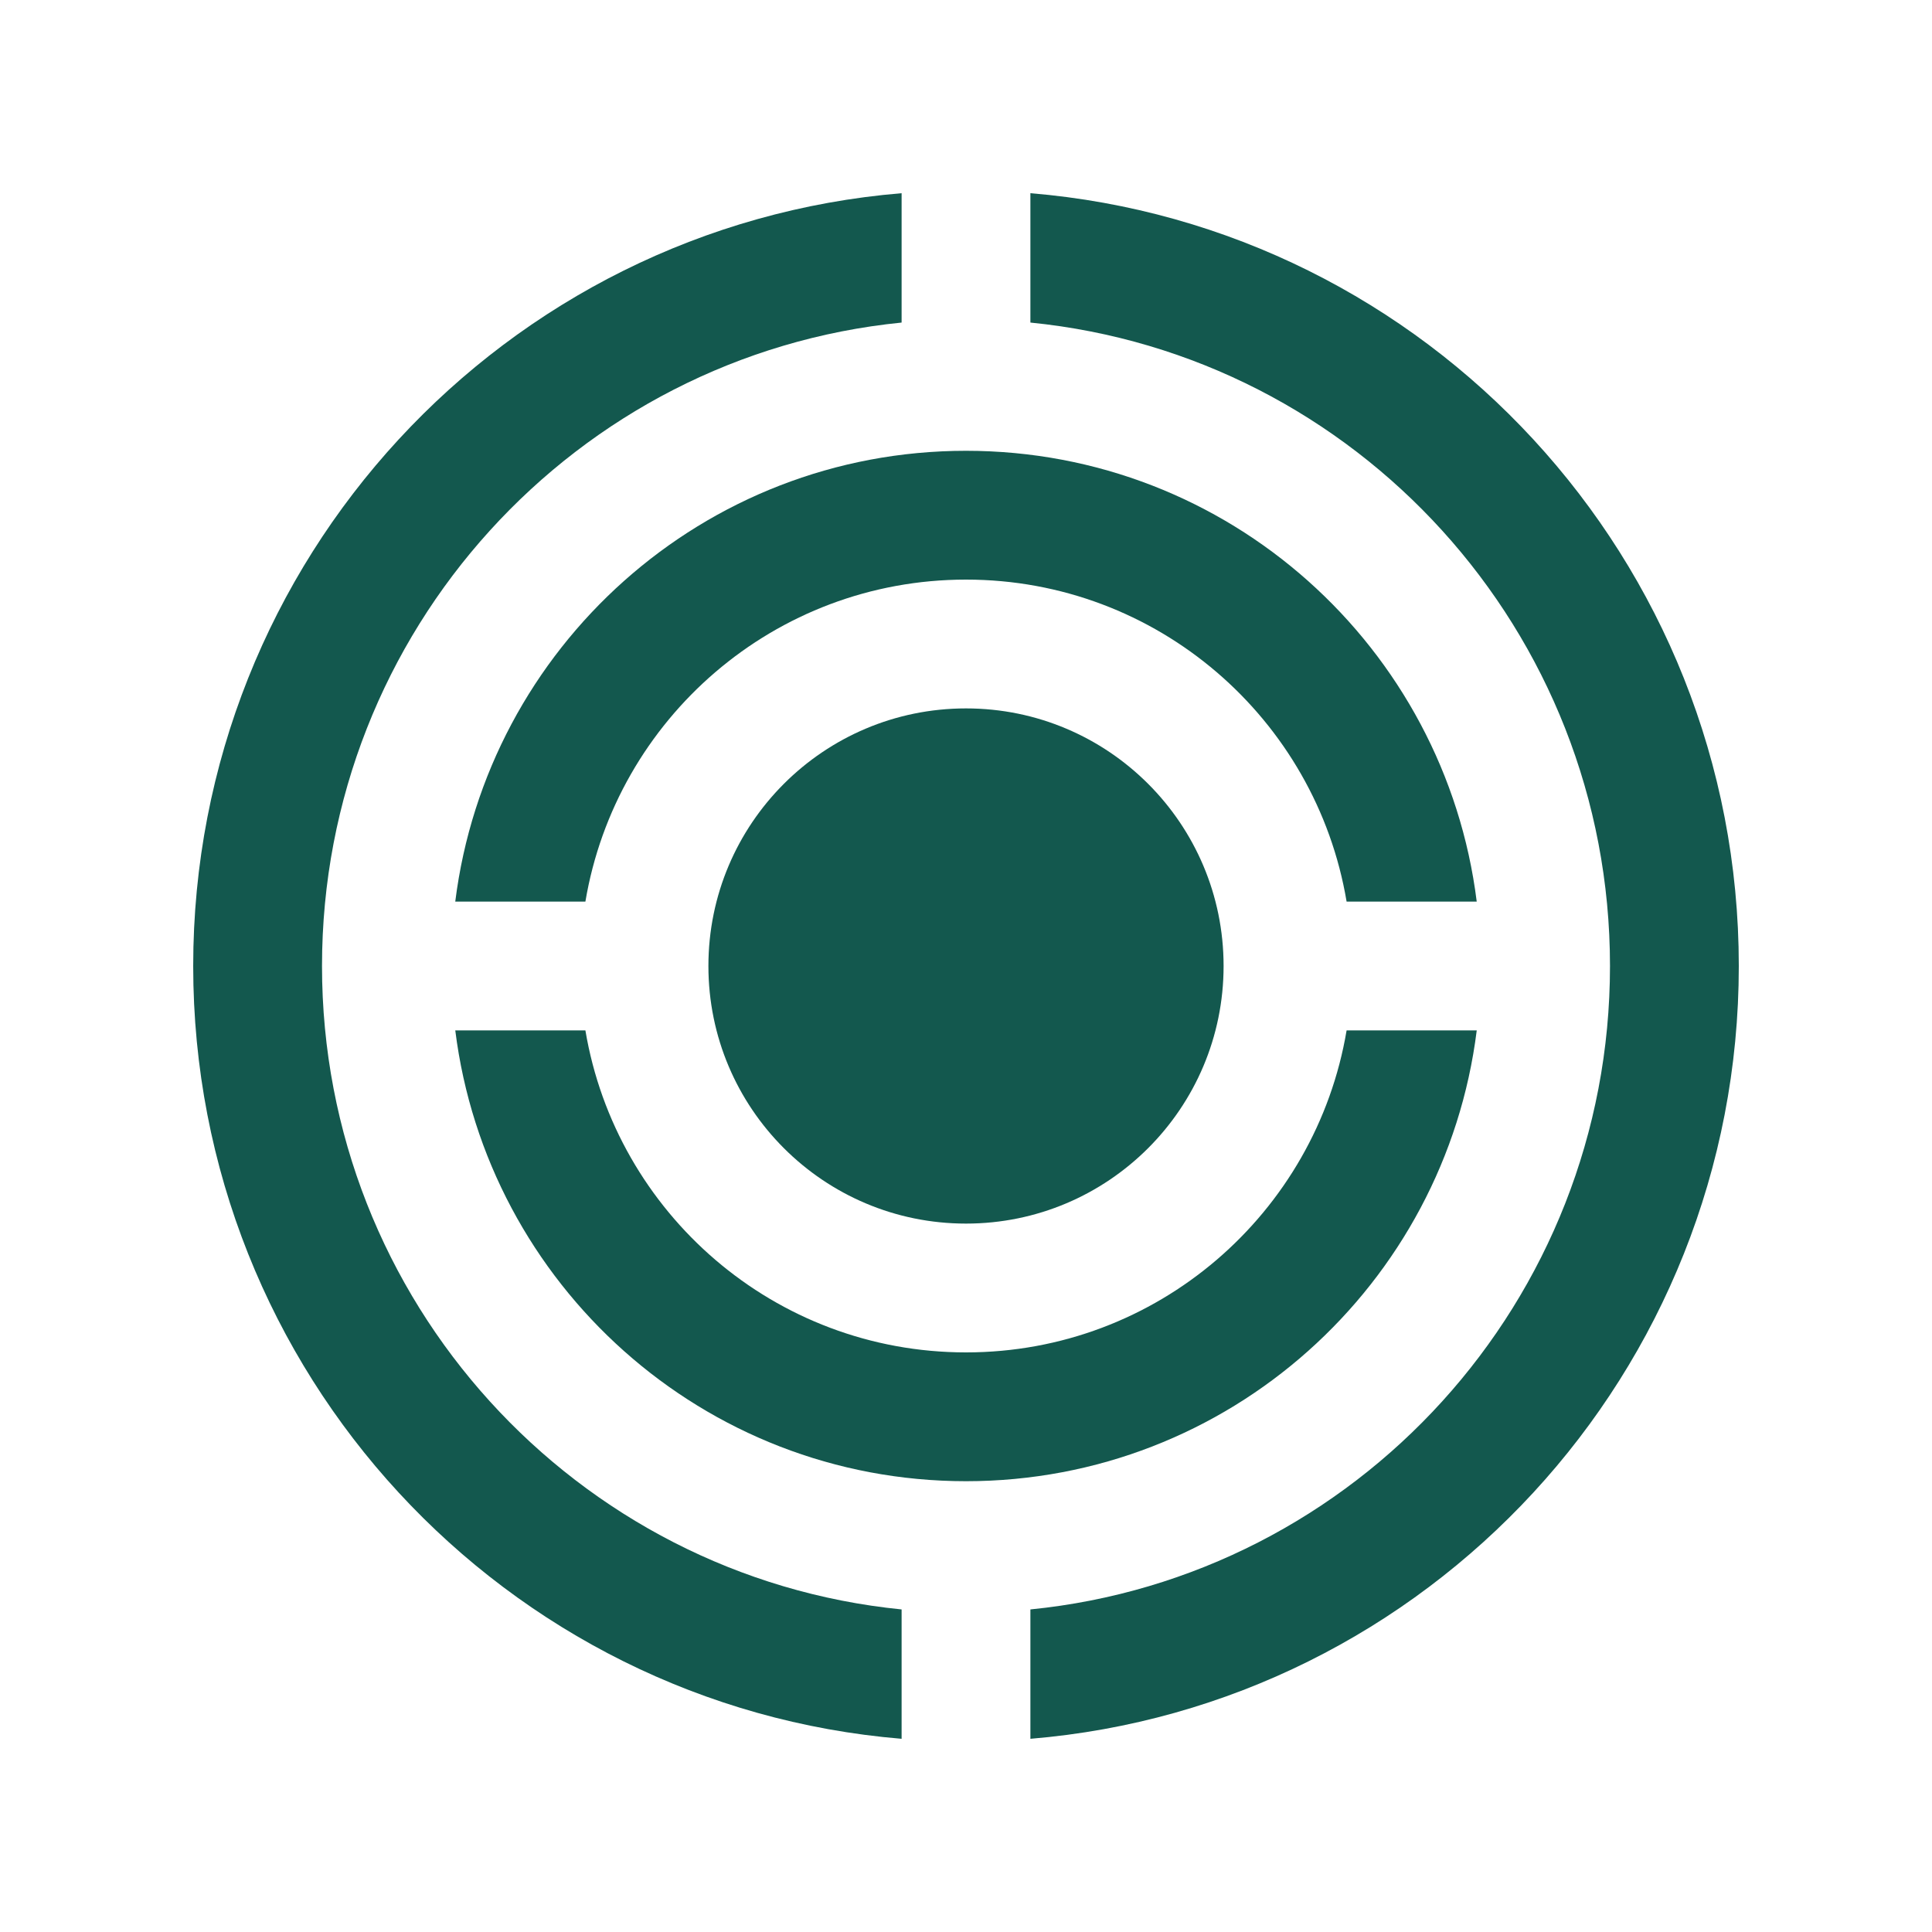 <svg xmlns="http://www.w3.org/2000/svg" fill="none" viewBox="0 0 100 100" height="100" width="100">
<path fill="#13584E" d="M46.667 83.304C29.824 81.624 16.667 67.357 16.667 50C16.667 32.64 29.824 18.376 46.667 16.696V10C26.14 11.702 10 28.948 10 50C10 71.052 26.14 88.298 46.667 90V83.304Z"></path>
<path fill="#13584E" d="M53.333 10V16.696C70.183 18.372 83.333 32.639 83.333 50C83.333 67.356 70.183 81.624 53.333 83.304V90C73.864 88.298 90 71.052 90 50C90 28.948 73.864 11.702 53.333 10Z"></path>
<path fill="#13584E" d="M69.7 53.333C68.112 62.786 59.909 70 50 70C40.091 70 31.888 62.786 30.3 53.333H23.565C25.208 66.484 36.406 76.667 50 76.667C63.601 76.667 74.795 66.484 76.436 53.333H69.7Z"></path>
<path fill="#13584E" d="M30.3 46.667C31.888 37.21 40.091 30 50 30C59.909 30 68.112 37.21 69.7 46.667H76.435C74.795 33.516 63.601 23.333 50 23.333C36.406 23.333 25.208 33.516 23.564 46.667H30.3Z"></path>
<path fill="#13584E" d="M50 63.333C57.364 63.333 63.333 57.364 63.333 50C63.333 42.636 57.364 36.667 50 36.667C42.636 36.667 36.667 42.636 36.667 50C36.667 57.364 42.636 63.333 50 63.333Z"></path>
</svg>
